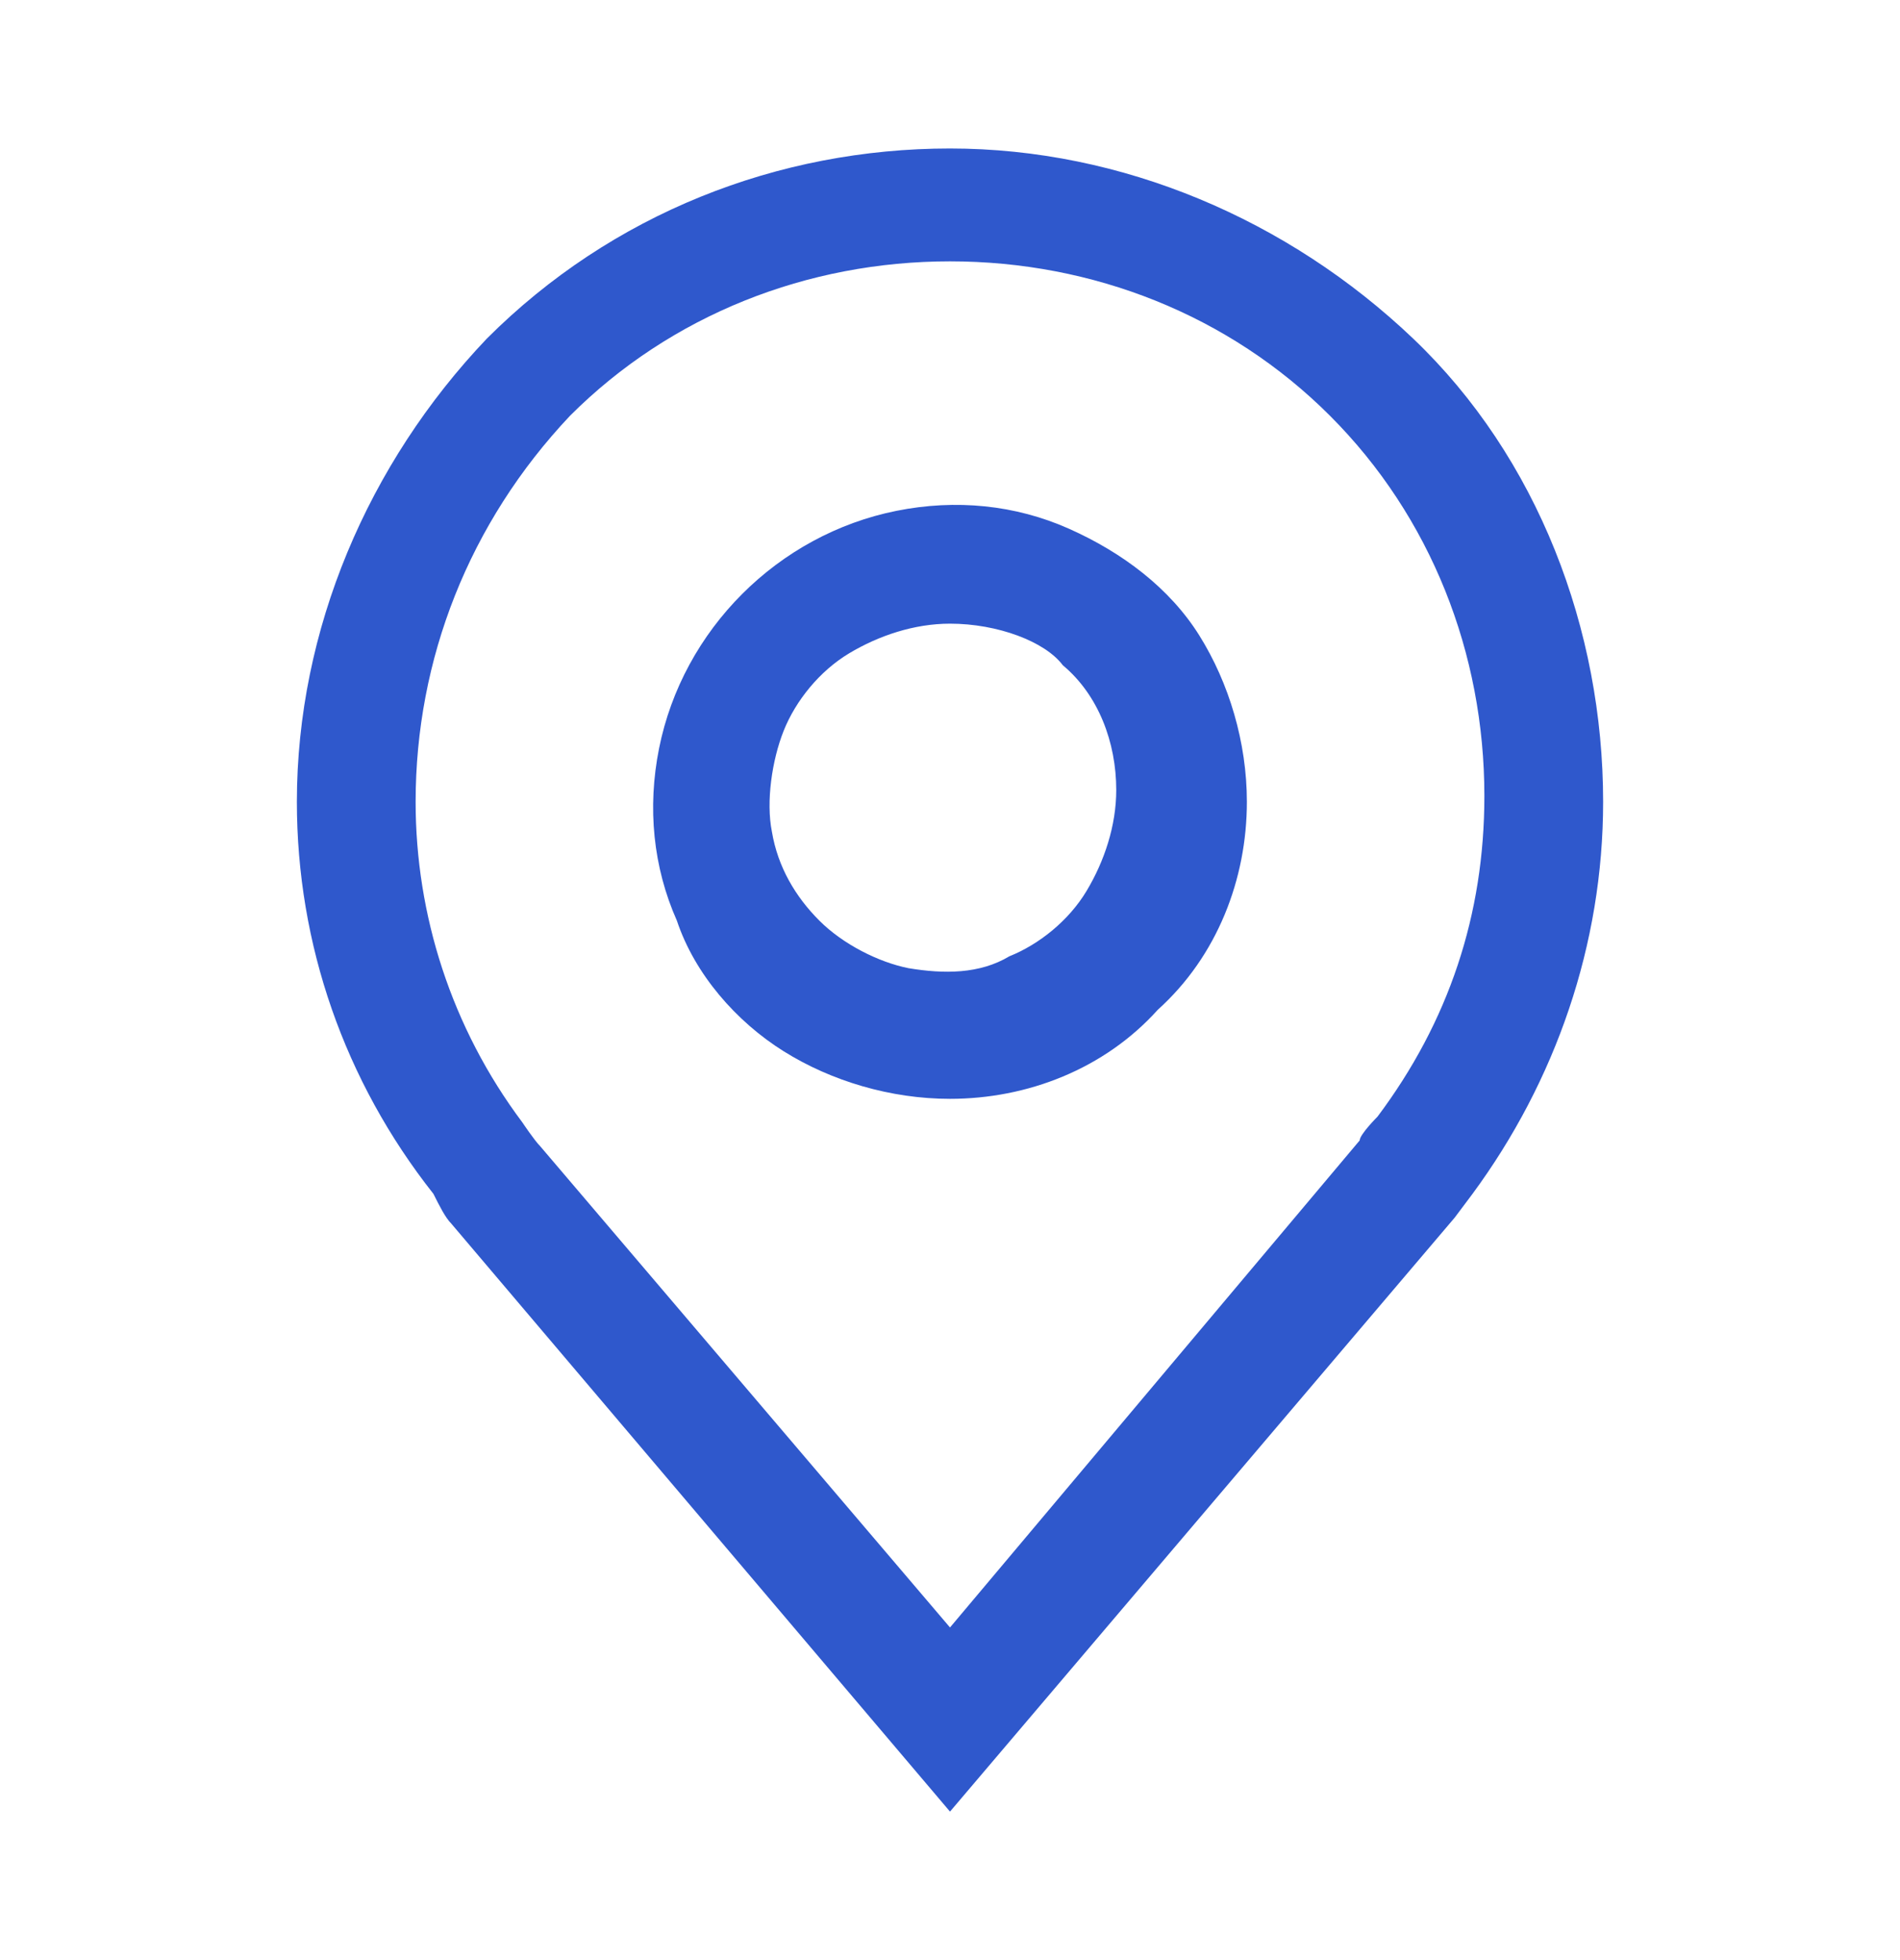 <?xml version="1.0" encoding="utf-8"?>
<!-- Generator: Adobe Illustrator 28.2.0, SVG Export Plug-In . SVG Version: 6.00 Build 0)  -->
<svg version="1.1" id="Layer_1" xmlns="http://www.w3.org/2000/svg" xmlns:xlink="http://www.w3.org/1999/xlink" x="0px" y="0px"
	 viewBox="0 0 32 33" style="enable-background:new 0 0 32 33;" xml:space="preserve">
<style type="text/css">
	.st0{fill:#2F58CC;}
</style>
<path class="st0" d="M16,18.5c-1,0-2-0.3-2.8-0.8s-1.5-1.3-1.8-2.2c-0.4-0.9-0.5-1.9-0.3-2.9s0.7-1.9,1.4-2.6
	c0.7-0.7,1.6-1.2,2.6-1.4s2-0.1,2.9,0.3c0.9,0.4,1.7,1,2.2,1.8s0.8,1.8,0.8,2.8c0,1.3-0.5,2.6-1.5,3.5C18.6,18,17.3,18.5,16,18.5z
	 M16,10.5c-0.6,0-1.2,0.2-1.7,0.5s-0.9,0.8-1.1,1.3C13,12.8,12.9,13.5,13,14c0.1,0.6,0.4,1.1,0.8,1.5c0.4,0.4,1,0.7,1.5,0.8
	c0.6,0.1,1.2,0.1,1.7-0.2c0.5-0.2,1-0.6,1.3-1.1s0.5-1.1,0.5-1.7c0-0.8-0.3-1.6-0.9-2.1C17.6,10.8,16.8,10.5,16,10.5z"/>
<path class="st0" d="M16,30.5l-8.4-9.9c-0.1-0.1-0.2-0.3-0.3-0.5C5.8,18.2,5,15.9,5,13.5c0-2.9,1.2-5.7,3.2-7.8
	c2.1-2.1,4.9-3.2,7.8-3.2s5.7,1.2,7.8,3.2s3.2,4.9,3.2,7.8c0,2.4-0.8,4.7-2.2,6.6l0,0l-0.3,0.4L16,30.5z M8.8,18.9
	c0,0,0.2,0.3,0.3,0.4l6.9,8.1l6.9-8.2c0-0.1,0.3-0.4,0.3-0.4c1.2-1.6,1.8-3.4,1.8-5.4c0-2.4-0.9-4.7-2.6-6.4s-4-2.6-6.4-2.6
	S11.3,5.3,9.6,7C7.9,8.8,7,11.1,7,13.5C7,15.4,7.6,17.3,8.8,18.9z"/>
</svg>
